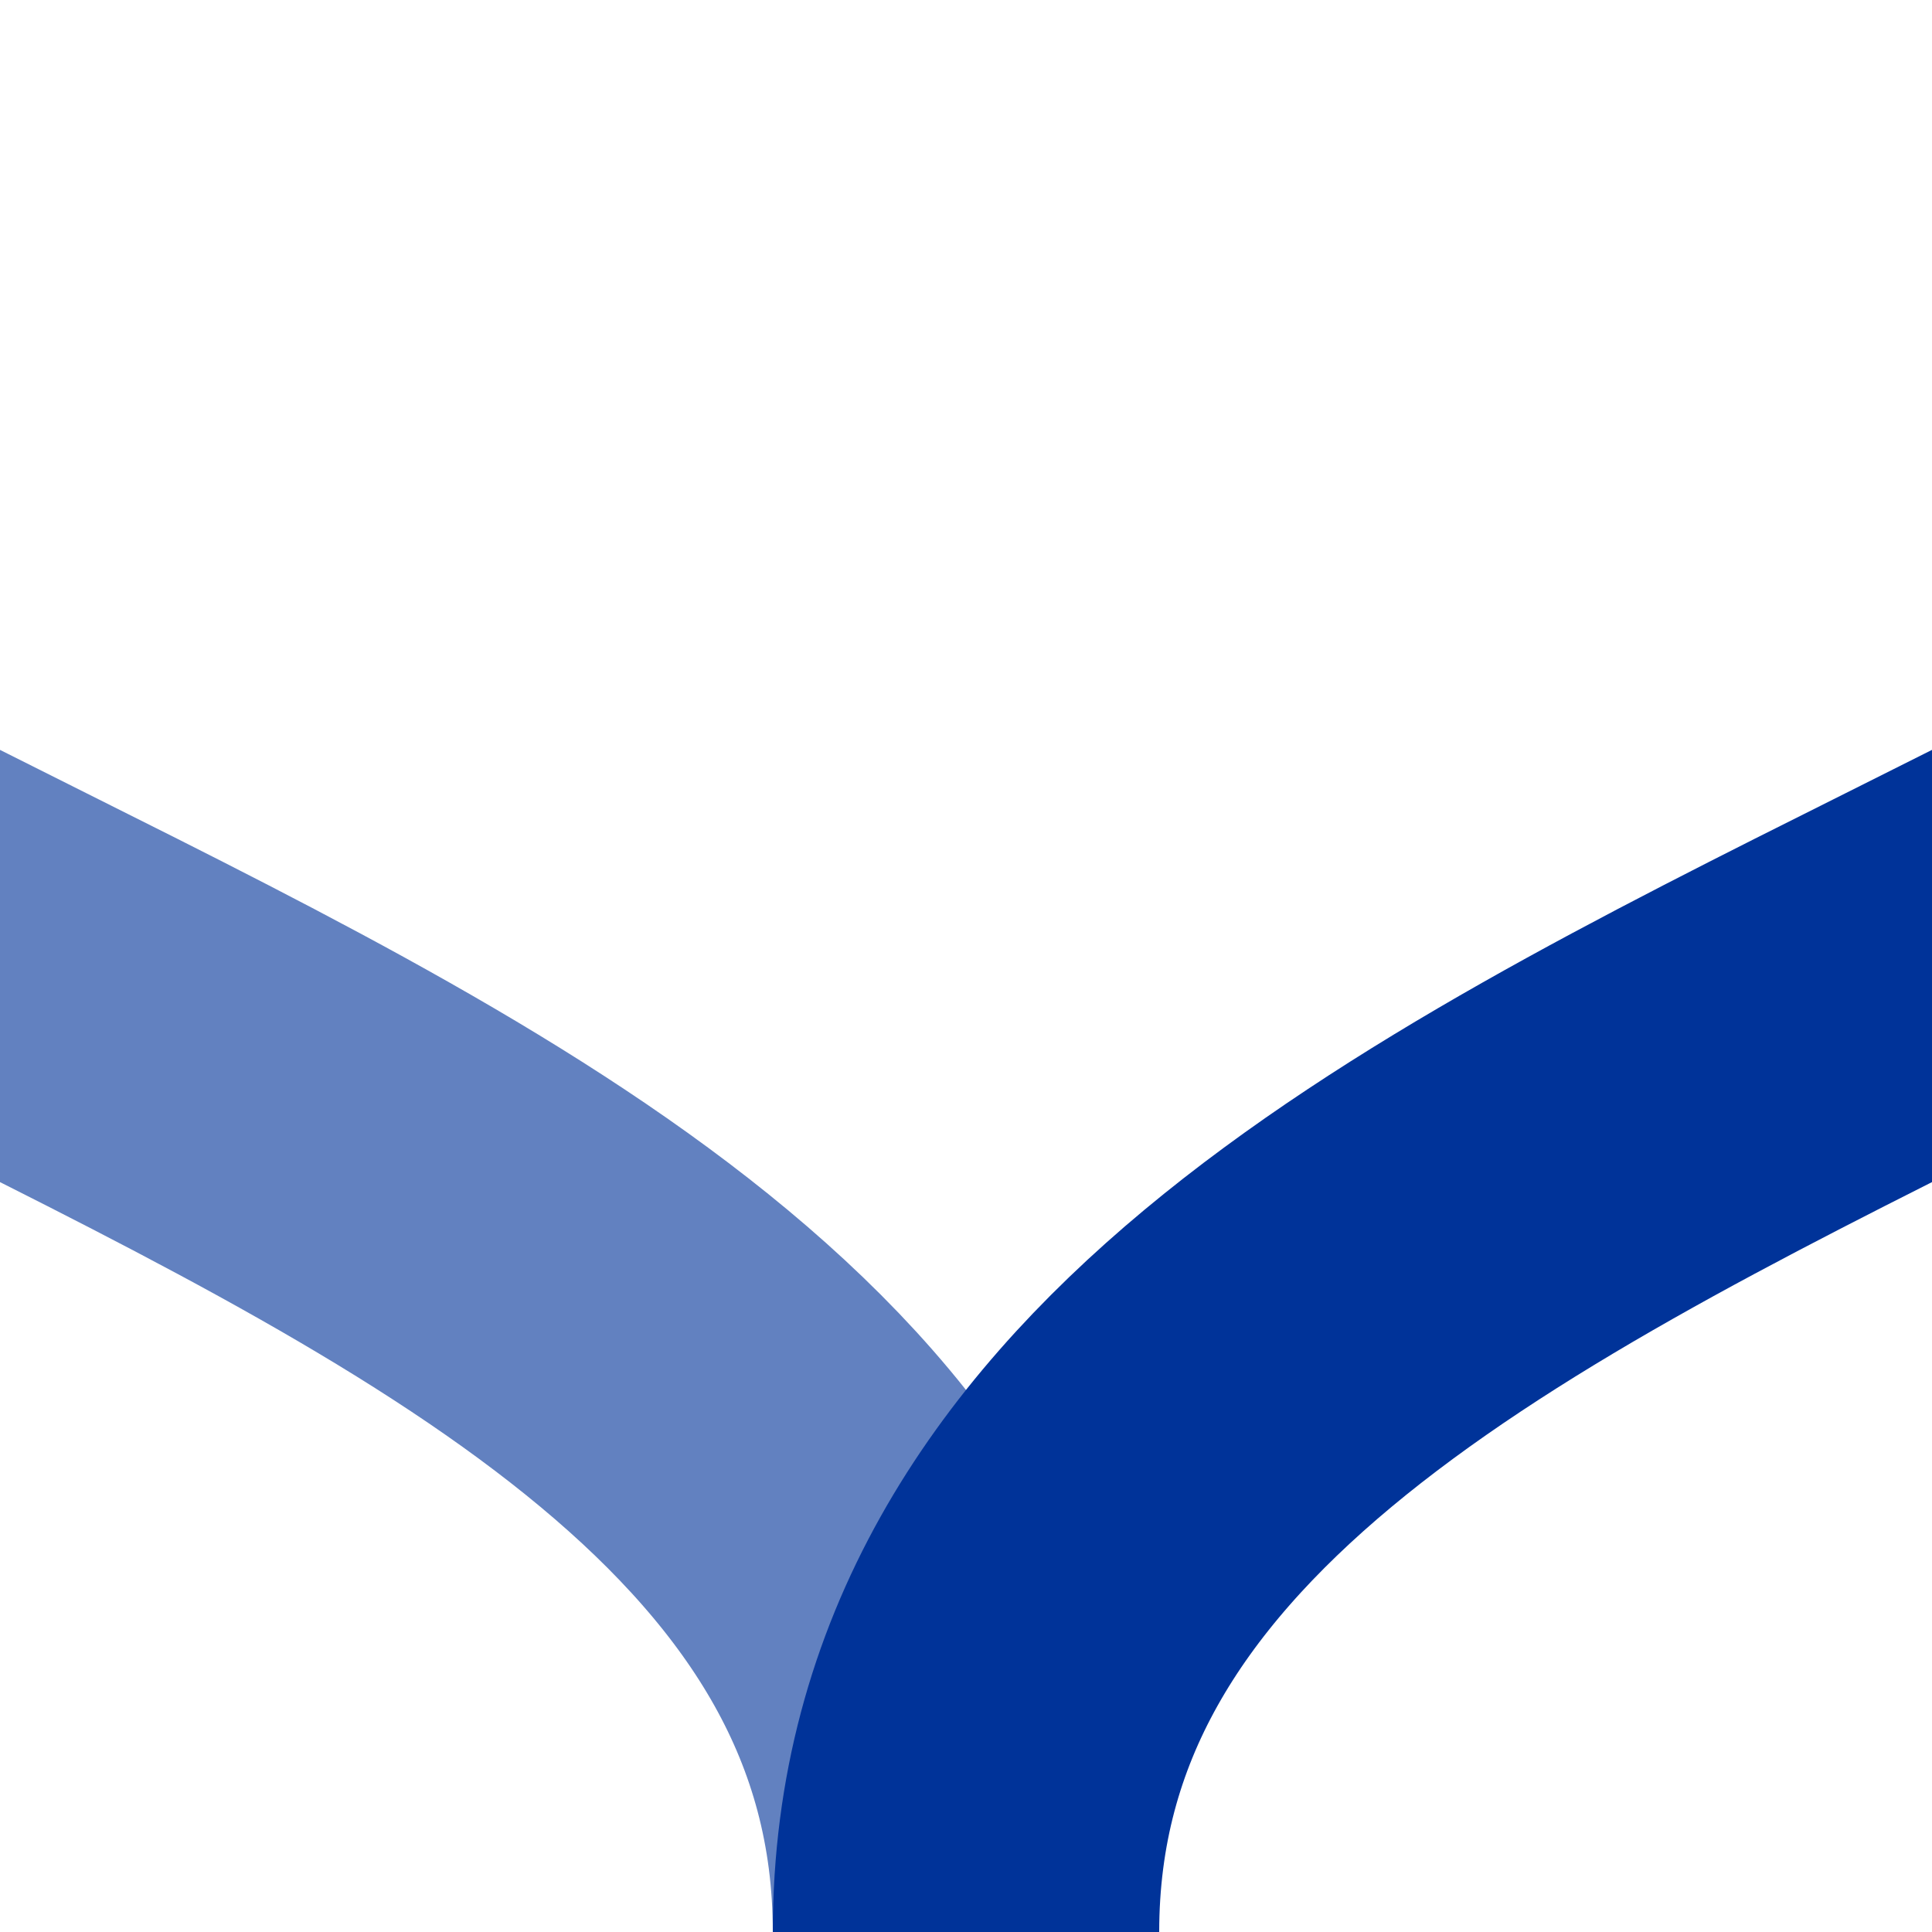 <?xml version="1.0" encoding="UTF-8" standalone="no"?>
<!-- Created by Useddenim for Wikipedia -->
<svg xmlns="http://www.w3.org/2000/svg" height="500" width="500">
 <title>uKRW+lxr</title>
 <g stroke-width="100" fill="none">
  <path d="M -250,0 C -250,250 250,250 250,500" stroke="#6281c0" />
  <path d="M 750,0 C 750,250 250,250 250,500" stroke="#003399" />
 </g>
</svg>
